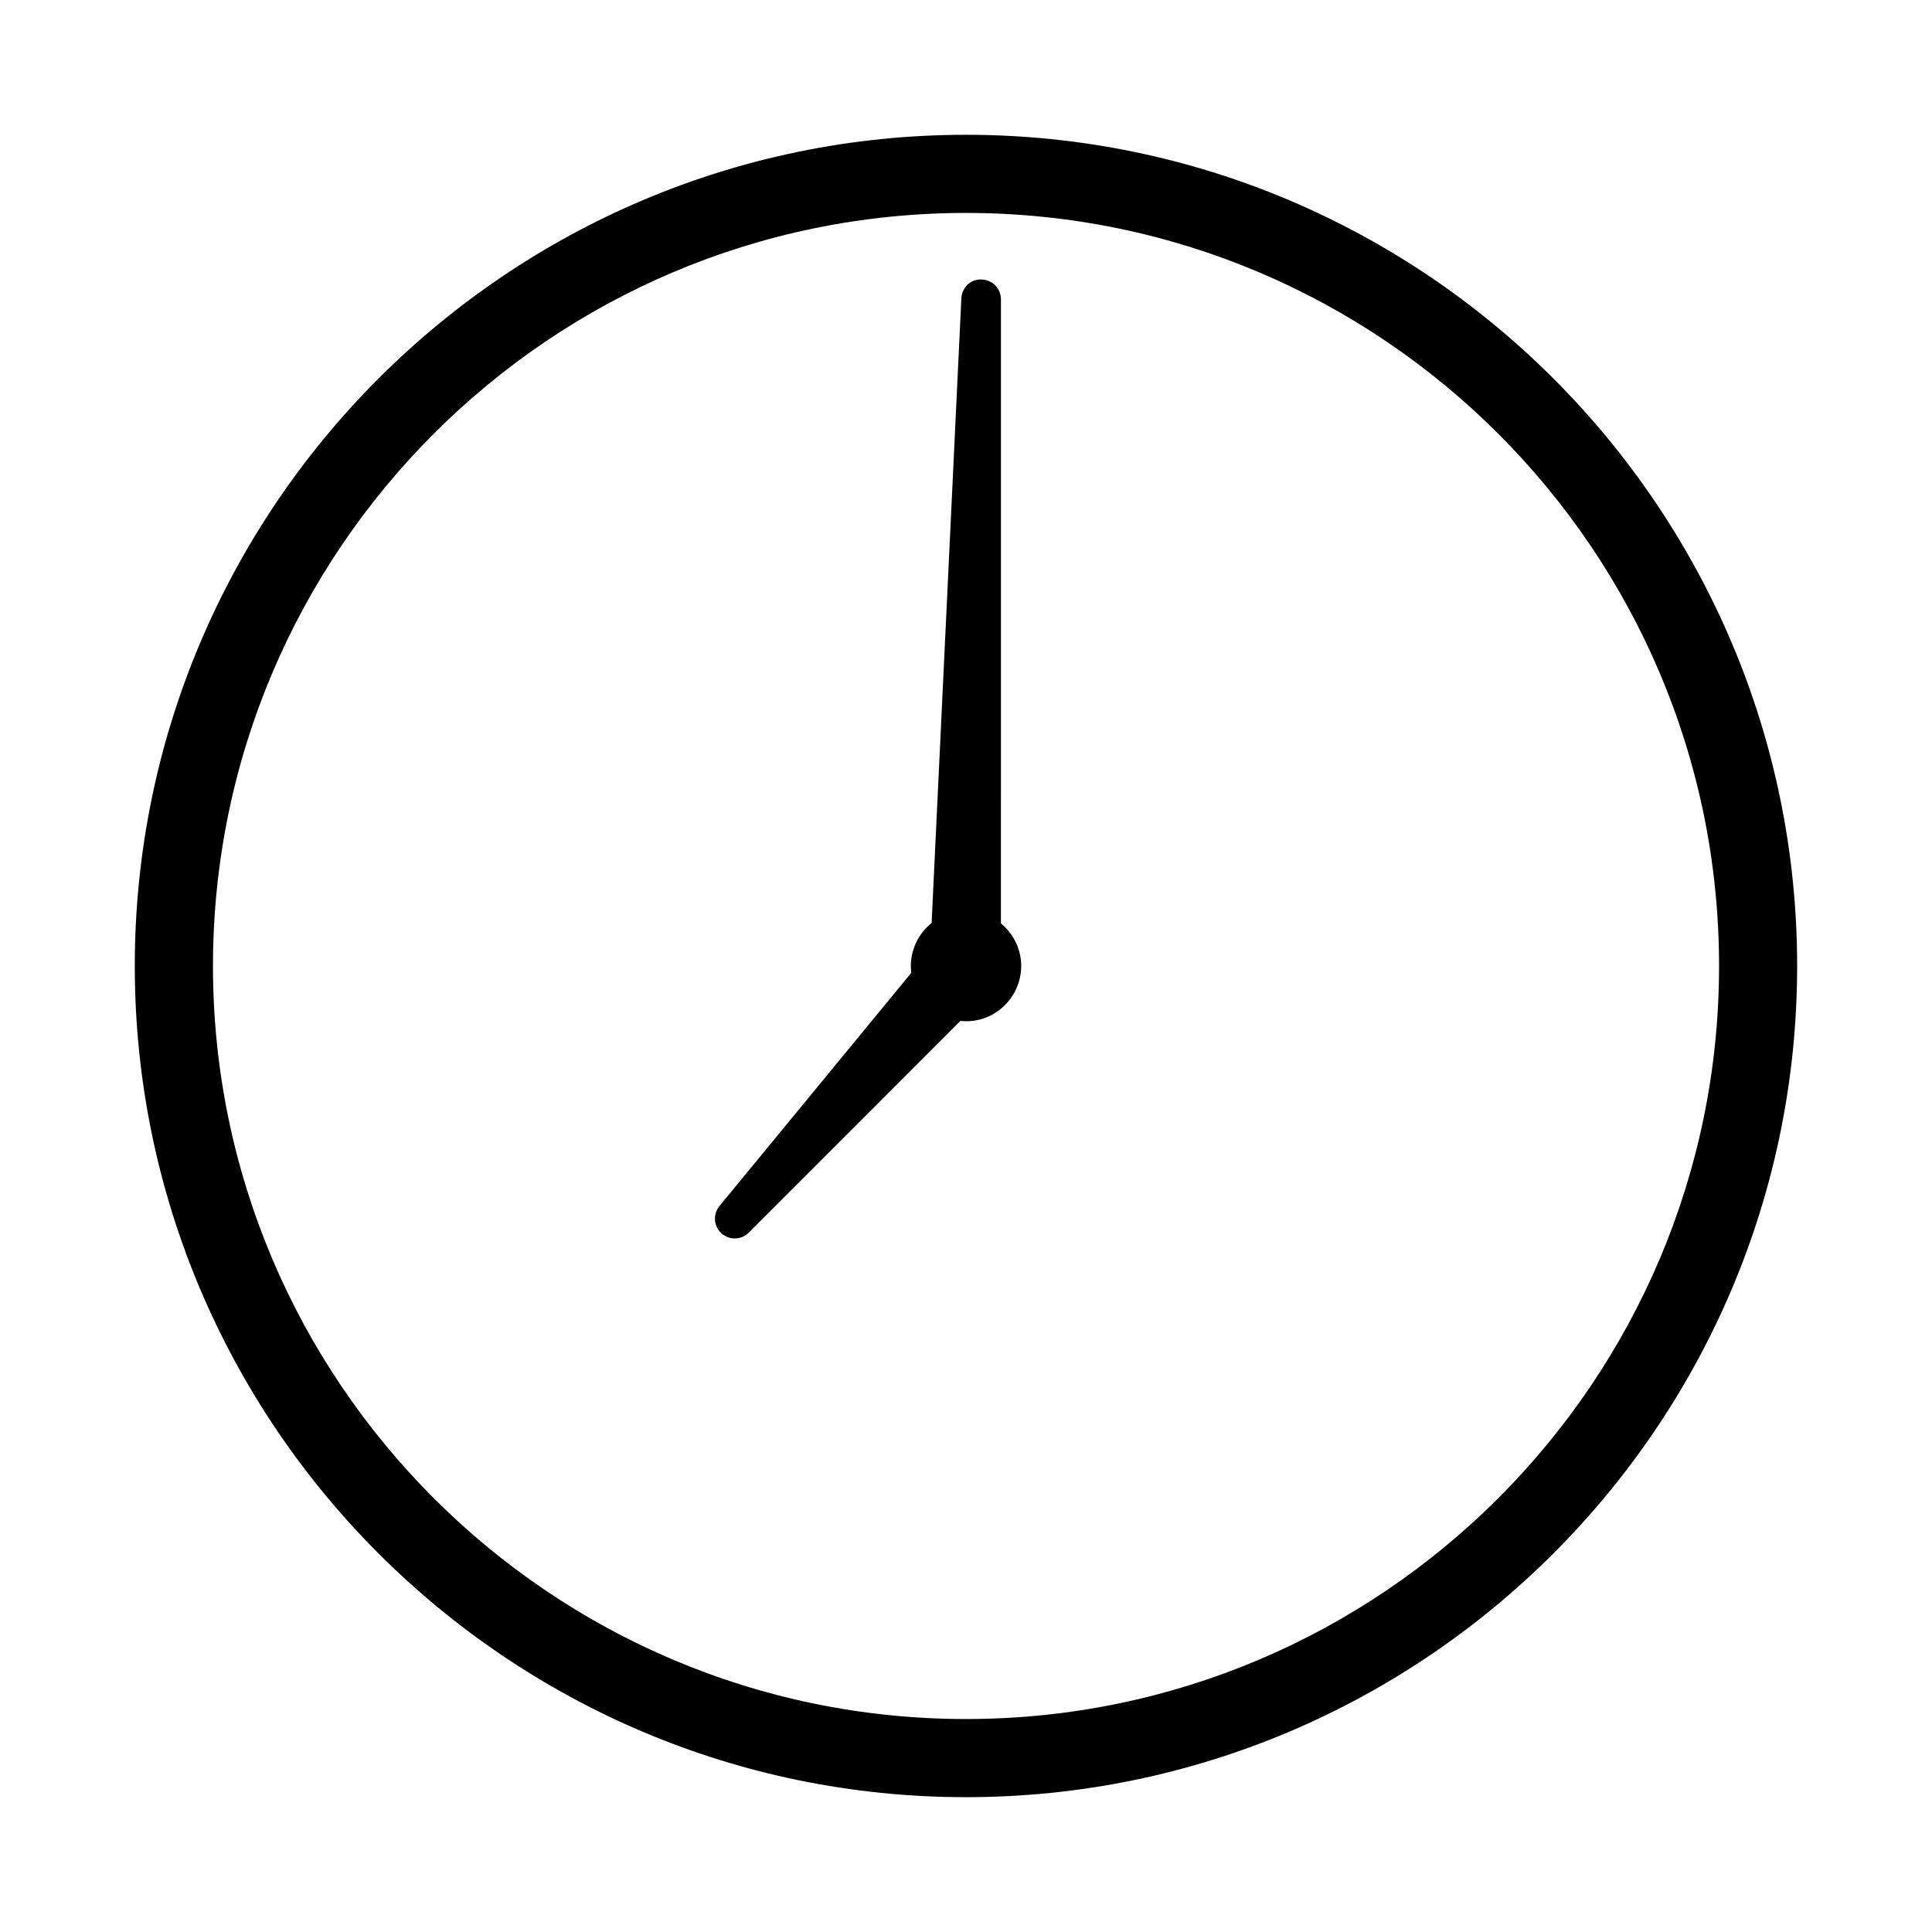 <?xml version="1.0" encoding="UTF-8"?>
<!-- Uploaded to: ICON Repo, www.iconrepo.com, Generator: ICON Repo Mixer Tools -->
<svg fill="#000000" width="800px" height="800px" version="1.1" viewBox="144 144 512 512" xmlns="http://www.w3.org/2000/svg">
 <g>
  <path d="m400 179.72c-121.46 0-220.28 98.816-220.28 220.28s98.816 220.27 220.27 220.27c121.46 0 220.27-98.816 220.27-220.27 0.004-121.46-98.812-220.28-220.27-220.28zm0 419.84c-110.04 0-199.56-89.523-199.56-199.57s89.52-199.56 199.56-199.56c110.05 0 199.57 89.52 199.57 199.56s-89.523 199.57-199.57 199.57z"/>
  <path d="m409.26 223.32c0-2.852-2.277-5.18-5.129-5.246-2.906-0.172-5.231 2.152-5.363 4.996l-7.879 165.53c-3.422 2.738-5.512 6.938-5.512 11.398 0 0.605 0.043 1.207 0.121 1.82l-50.836 61.797c-1.777 2.164-1.543 5.344 0.531 7.223 1.004 0.914 2.266 1.363 3.527 1.363 1.344 0 2.688-0.52 3.711-1.539l56.098-56.117c8.617 0.977 16.102-6 16.102-14.547 0-4.402-2.035-8.543-5.375-11.285z"/>
 </g>
</svg>